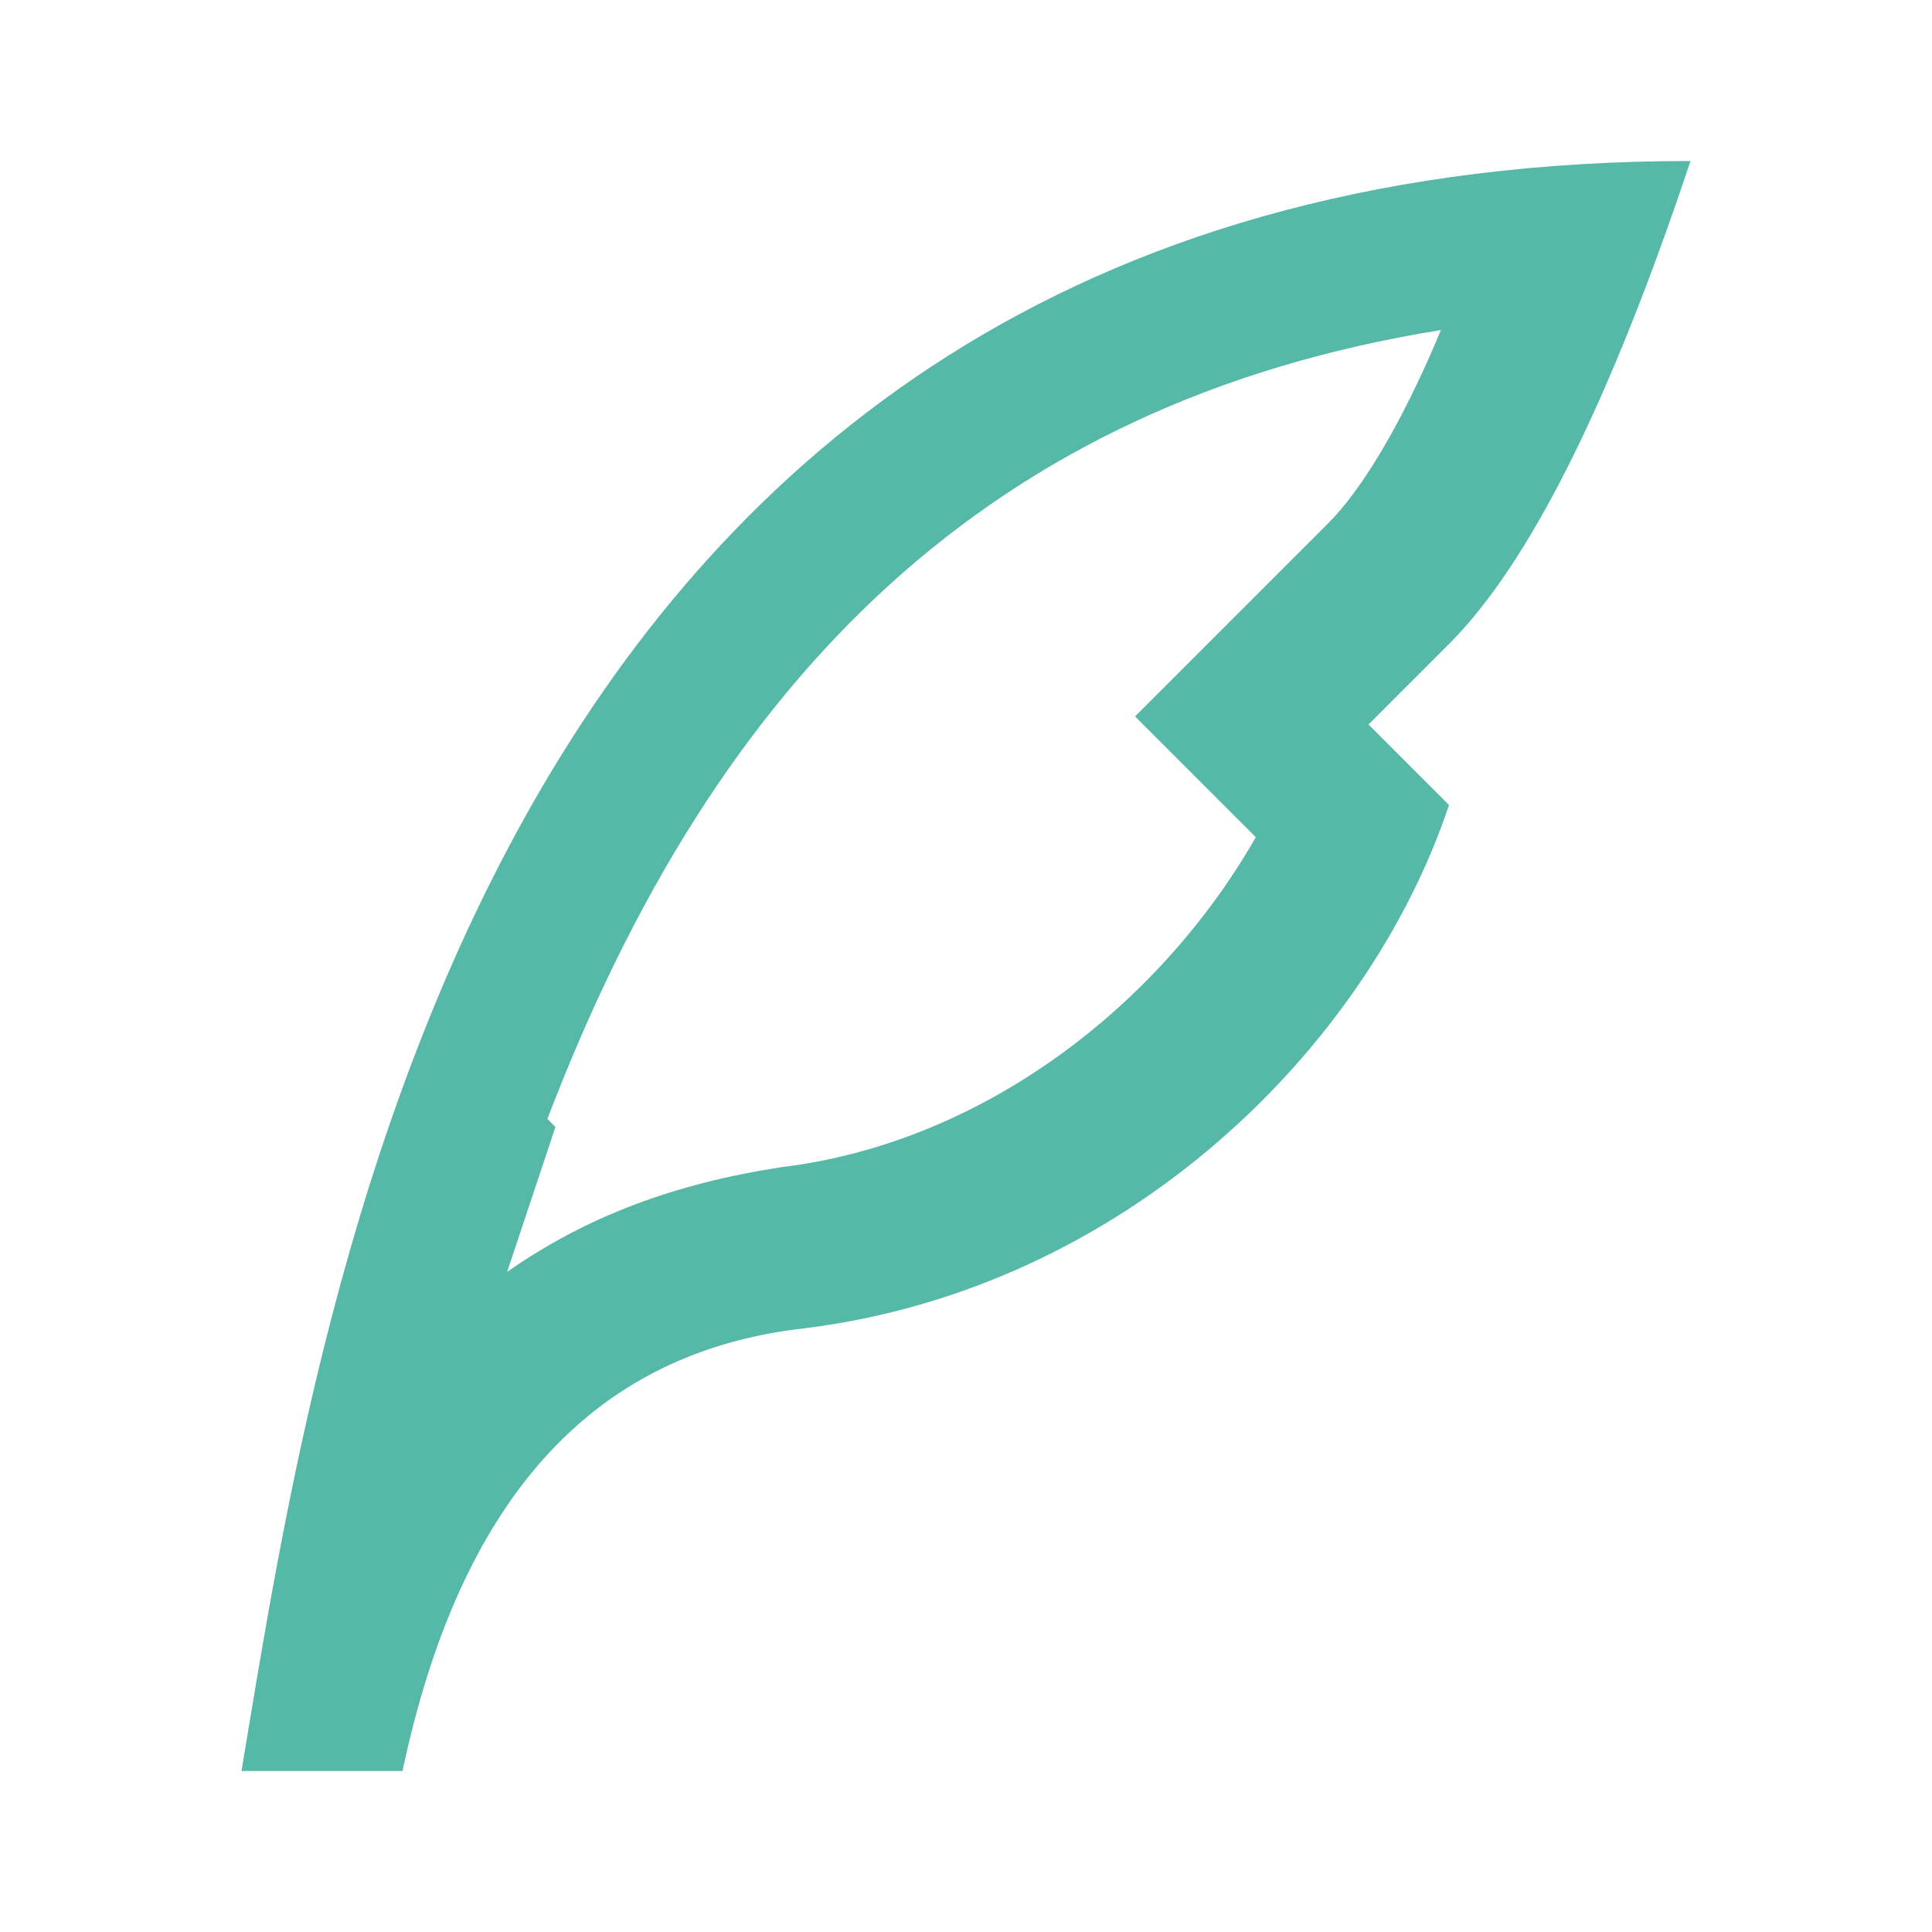<?xml version="1.0" encoding="UTF-8"?>
<svg id="_レイヤー_1" data-name="レイヤー_1" xmlns="http://www.w3.org/2000/svg" version="1.1" viewBox="0 0 24 24">
  <!-- Generator: Adobe Illustrator 29.0.1, SVG Export Plug-In . SVG Version: 2.1.0 Build 192)  -->
  <defs>
    <style>
      .st0 {
        fill: #56b8a7;
      }
    </style>
  </defs>
  <path class="st0" d="M6.9,14c-.2.6-.4,1.2-.6,1.8,1-.7,2.1-1.1,3.4-1.3,2.5-.3,4.7-2,5.9-4.1l-1.5-1.5,1.4-1.4c.3-.3.7-.7,1-1,.4-.4.9-1.2,1.4-2.4-5.6.9-9,4.3-11.1,9.8ZM17,9l1,1c-1,3-4,6-8,6.5-2.7.3-4.3,2.2-5,5.5h-2C4,16,6,2,21,2c-1,3-2,5-3,6-.3.3-.7.7-1,1Z"/>
</svg>